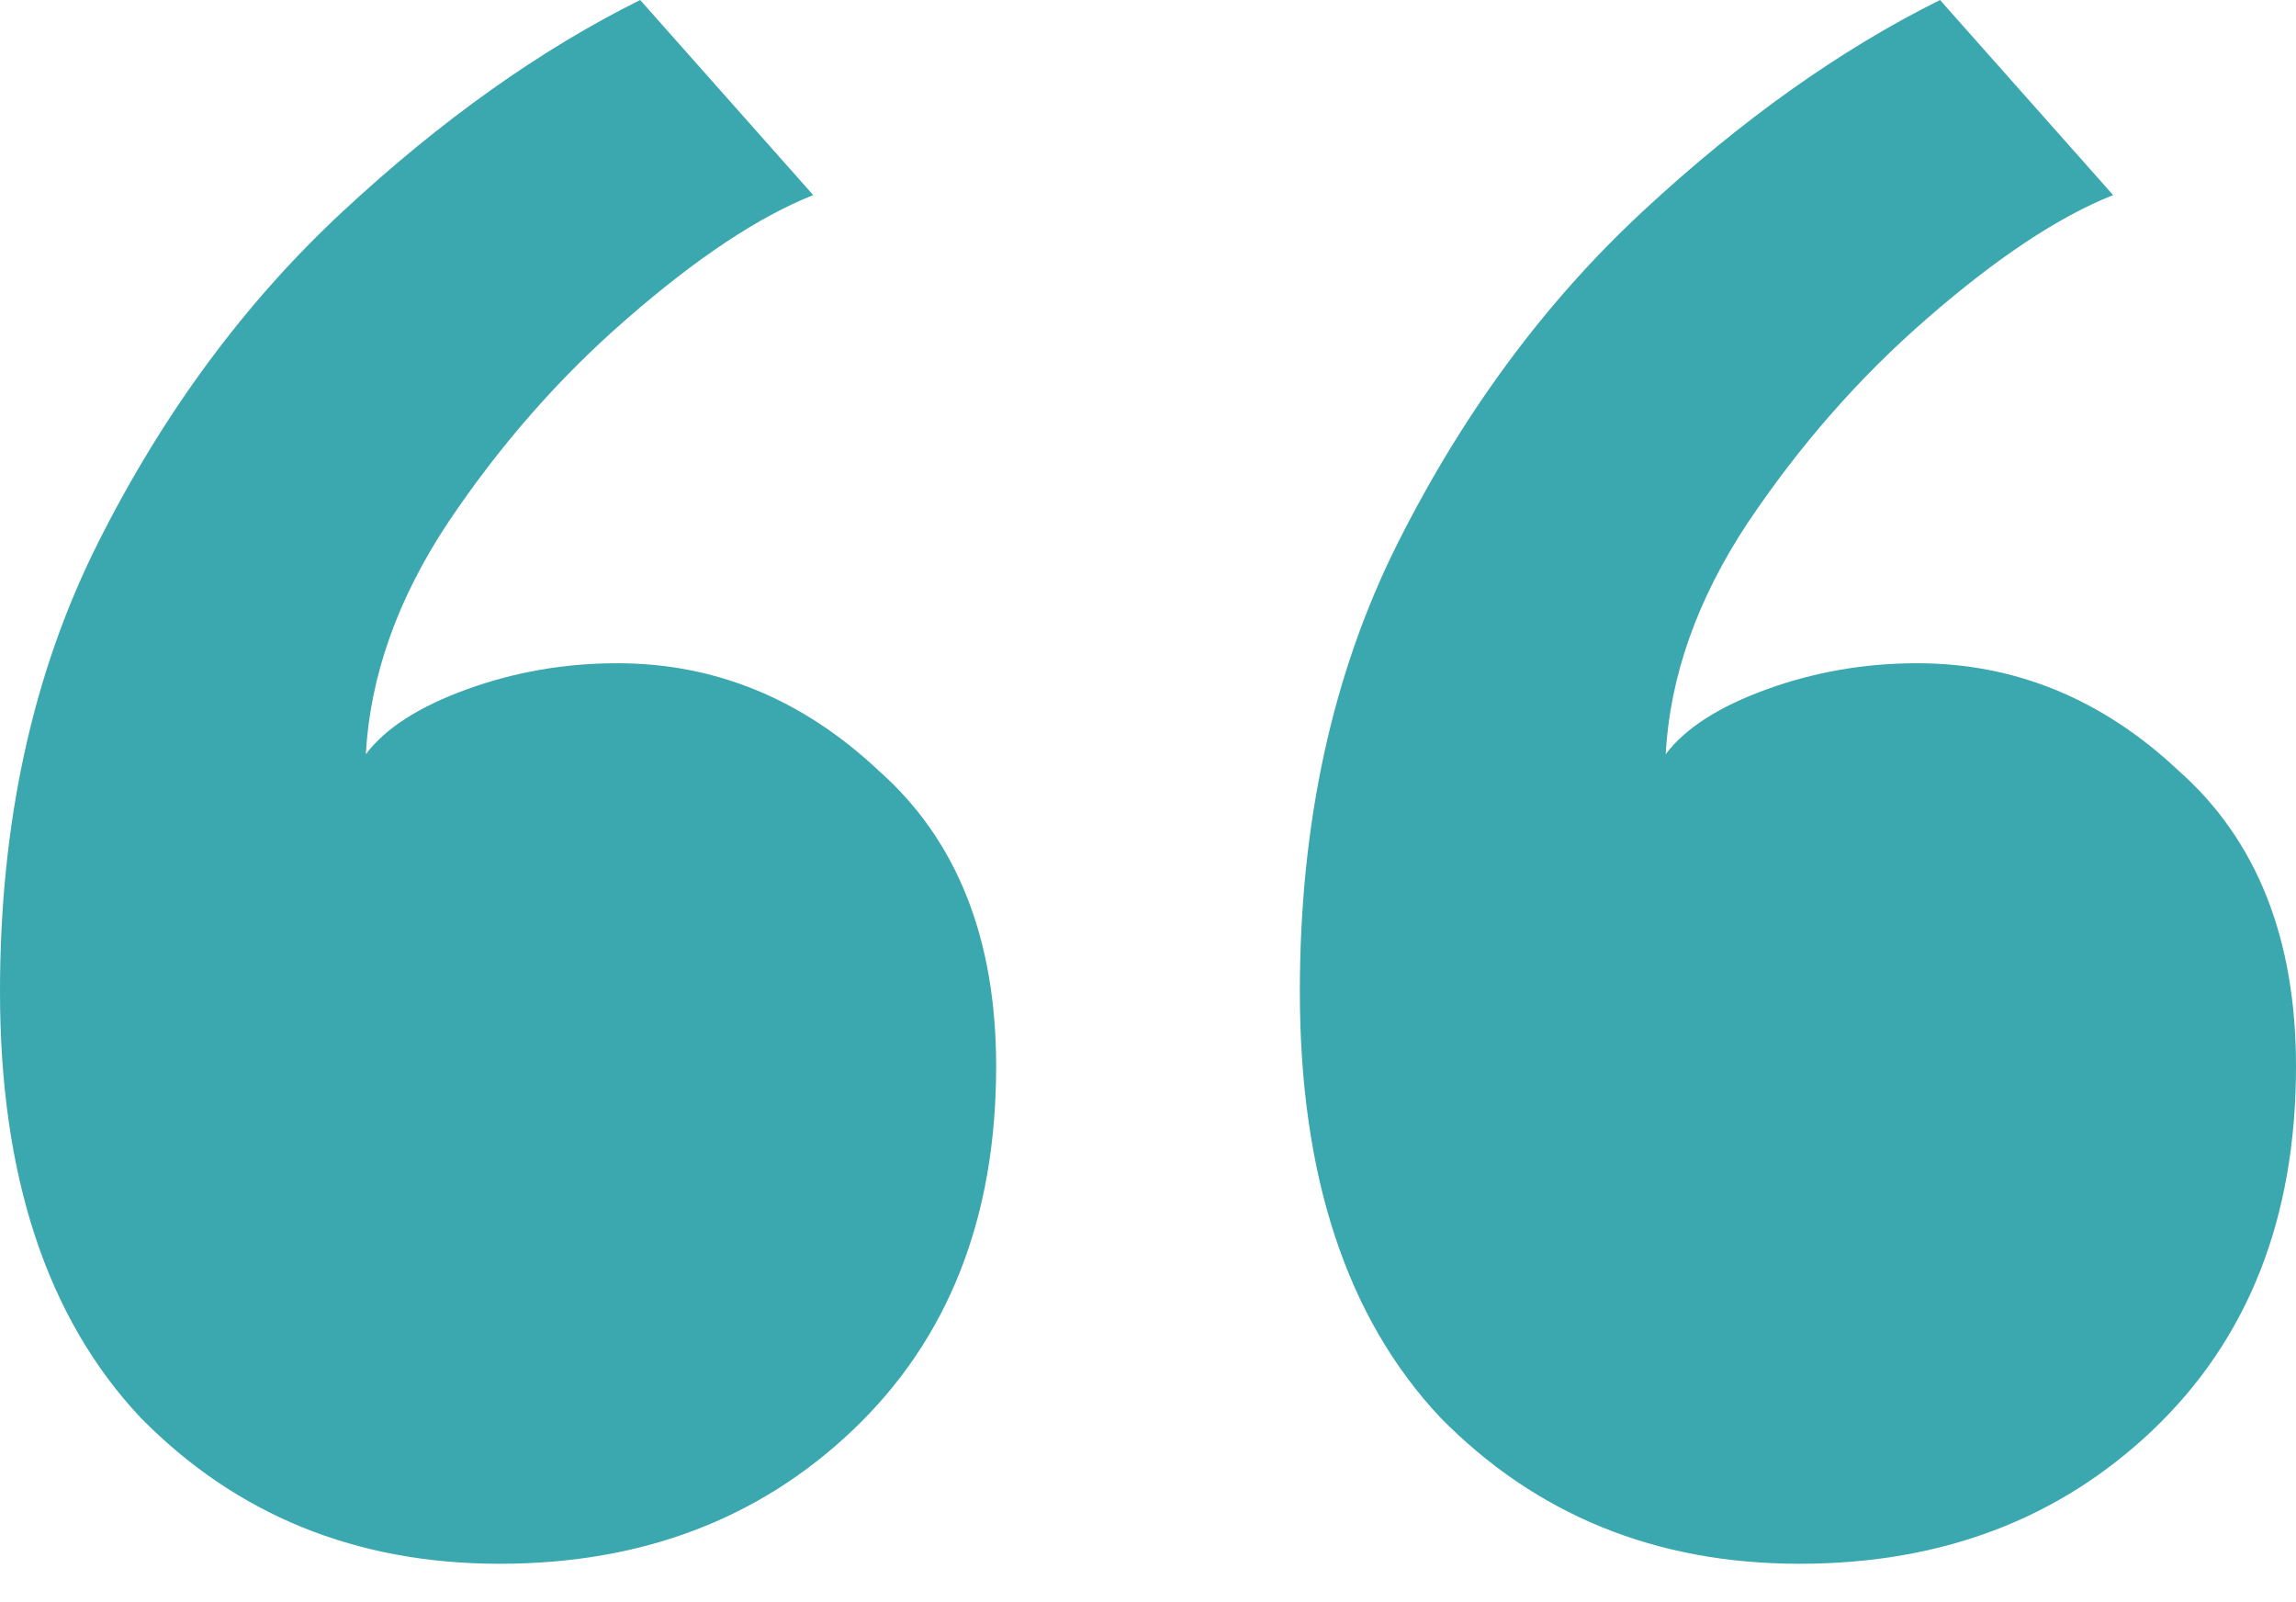 <svg width="43" height="30" viewBox="0 0 43 30" fill="none" xmlns="http://www.w3.org/2000/svg">
<path d="M33.703 29.281C31.011 29.281 28.769 28.368 26.974 26.542C25.221 24.675 24.344 22.017 24.344 18.567C24.344 15.402 24.956 12.601 26.179 10.166C27.403 7.731 28.932 5.661 30.767 3.957C32.602 2.252 34.457 0.933 36.333 0L39.575 3.653C38.555 4.058 37.393 4.829 36.088 5.966C34.824 7.062 33.703 8.34 32.724 9.801C31.786 11.221 31.276 12.662 31.195 14.123C31.562 13.636 32.194 13.23 33.091 12.906C33.988 12.581 34.926 12.419 35.905 12.419C37.74 12.419 39.371 13.088 40.798 14.428C42.266 15.726 43 17.573 43 19.967C43 22.808 42.103 25.081 40.309 26.785C38.555 28.449 36.353 29.281 33.703 29.281ZM9.358 29.281C6.667 29.281 4.424 28.368 2.63 26.542C0.877 24.675 0 22.017 0 18.567C0 15.402 0.612 12.601 1.835 10.166C3.058 7.731 4.587 5.661 6.422 3.957C8.257 2.252 10.113 0.933 11.989 0L15.23 3.653C14.211 4.058 13.049 4.829 11.744 5.966C10.48 7.062 9.358 8.34 8.38 9.801C7.442 11.221 6.932 12.662 6.851 14.123C7.218 13.636 7.85 13.23 8.747 12.906C9.644 12.581 10.582 12.419 11.56 12.419C13.395 12.419 15.027 13.088 16.454 14.428C17.922 15.726 18.656 17.573 18.656 19.967C18.656 22.808 17.759 25.081 15.964 26.785C14.211 28.449 12.009 29.281 9.358 29.281Z" fill="#3BA7AF"/>
</svg>
